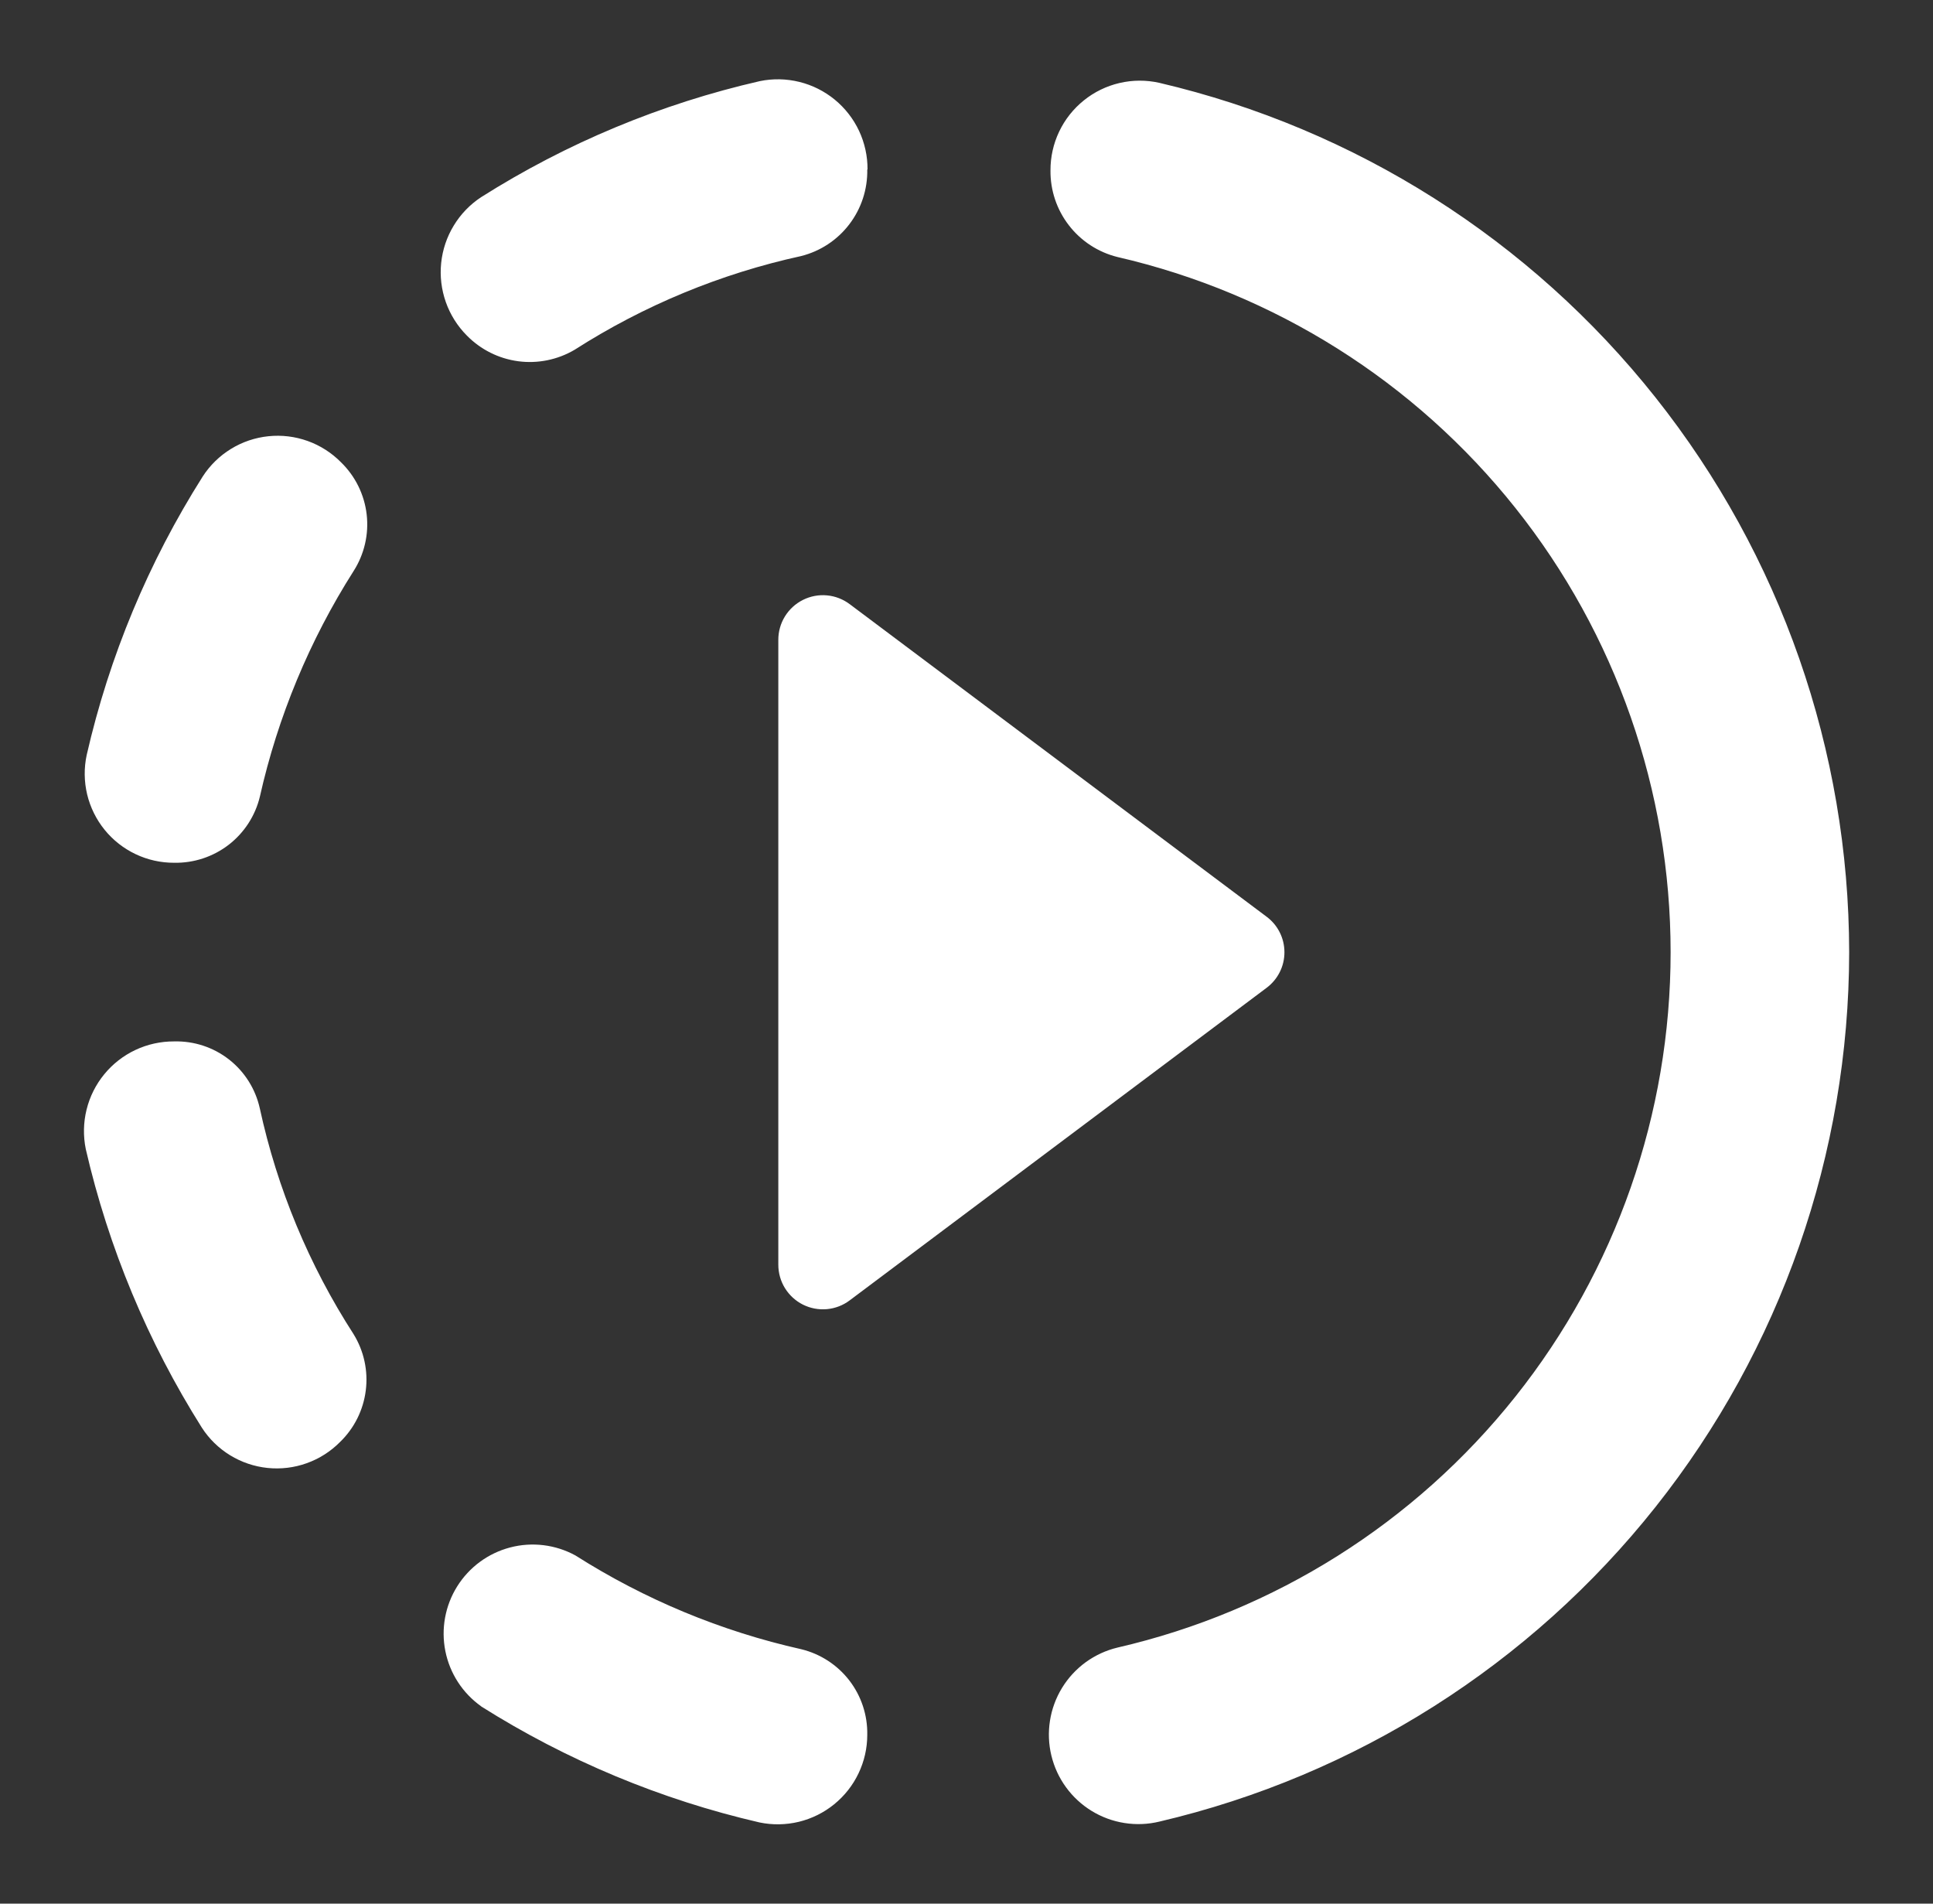 <svg width="65" height="64" viewBox="0 0 65 64" fill="none" xmlns="http://www.w3.org/2000/svg">
<rect x="0" y="0" width="65" height="64" fill="#333333" stroke="none"/>
<g id="slow-motion-video 2">
<path id="slow-motion-video" d="M26.172 21.514V42.518C26.172 42.797 26.249 43.07 26.395 43.307C26.542 43.544 26.751 43.736 27 43.861C27.25 43.986 27.529 44.038 27.807 44.013C28.084 43.988 28.349 43.886 28.572 43.718L42.585 33.215C42.773 33.076 42.926 32.895 43.031 32.687C43.137 32.479 43.191 32.248 43.191 32.015C43.191 31.781 43.137 31.551 43.031 31.342C42.926 31.134 42.773 30.953 42.585 30.815L28.572 20.311C28.349 20.144 28.084 20.041 27.806 20.016C27.528 19.991 27.249 20.044 27 20.169C26.75 20.294 26.541 20.486 26.394 20.724C26.248 20.961 26.171 21.235 26.172 21.514ZM29.172 5.699C29.175 5.25 29.077 4.806 28.887 4.399C28.696 3.993 28.416 3.634 28.069 3.349C27.722 3.065 27.316 2.861 26.88 2.754C26.444 2.646 25.989 2.637 25.549 2.728C22.227 3.488 19.058 4.807 16.178 6.629C15.804 6.875 15.49 7.201 15.258 7.584C15.025 7.966 14.881 8.396 14.835 8.841C14.789 9.286 14.843 9.736 14.992 10.158C15.141 10.579 15.382 10.963 15.698 11.28C16.162 11.753 16.77 12.058 17.427 12.145C18.083 12.232 18.75 12.096 19.321 11.76C21.654 10.267 24.235 9.199 26.942 8.608C27.587 8.445 28.157 8.069 28.56 7.54C28.964 7.011 29.176 6.361 29.163 5.696L29.172 5.699ZM11.466 15.541C11.151 15.222 10.768 14.977 10.346 14.826C9.923 14.674 9.472 14.62 9.026 14.666C8.58 14.712 8.149 14.857 7.767 15.092C7.384 15.327 7.059 15.644 6.816 16.021C4.994 18.898 3.675 22.064 2.915 25.383C2.821 25.821 2.827 26.274 2.931 26.71C3.036 27.145 3.237 27.552 3.519 27.899C3.801 28.247 4.158 28.526 4.563 28.718C4.968 28.91 5.41 29.008 5.858 29.006C6.519 29.018 7.165 28.805 7.689 28.402C8.212 27.998 8.583 27.427 8.738 26.785C9.343 24.094 10.409 21.529 11.888 19.202C12.25 18.637 12.407 17.964 12.33 17.296C12.253 16.629 11.948 16.009 11.466 15.541ZM5.856 35.012C5.407 35.01 4.963 35.107 4.556 35.298C4.15 35.489 3.791 35.768 3.507 36.115C3.222 36.462 3.018 36.869 2.911 37.305C2.803 37.741 2.795 38.195 2.885 38.635C3.651 41.953 4.97 45.117 6.787 47.997C7.03 48.374 7.355 48.691 7.738 48.926C8.12 49.16 8.55 49.306 8.997 49.352C9.443 49.398 9.894 49.344 10.316 49.192C10.739 49.041 11.122 48.796 11.437 48.477C11.914 48.015 12.218 47.404 12.3 46.745C12.383 46.087 12.238 45.42 11.89 44.855C10.391 42.533 9.322 39.961 8.736 37.261C8.591 36.61 8.225 36.029 7.7 35.619C7.174 35.208 6.522 34.995 5.856 35.012ZM16.178 57.368C19.058 59.185 22.223 60.504 25.54 61.27C25.978 61.361 26.43 61.353 26.865 61.248C27.299 61.142 27.704 60.941 28.051 60.659C28.398 60.377 28.678 60.022 28.87 59.618C29.063 59.214 29.163 58.773 29.163 58.326C29.176 57.665 28.963 57.019 28.559 56.495C28.155 55.972 27.584 55.602 26.942 55.446C24.248 54.842 21.68 53.775 19.35 52.294C18.68 51.928 17.894 51.831 17.155 52.025C16.416 52.218 15.778 52.687 15.373 53.335C14.968 53.983 14.826 54.762 14.976 55.511C15.126 56.26 15.557 56.924 16.18 57.366L16.178 57.368ZM62.181 32.01C62.175 38.784 59.881 45.357 55.67 50.663C51.46 55.969 45.58 59.697 38.985 61.242C38.6 61.335 38.202 61.351 37.812 61.289C37.421 61.228 37.047 61.09 36.71 60.884C36.373 60.678 36.079 60.407 35.847 60.088C35.614 59.769 35.447 59.407 35.354 59.022C35.261 58.638 35.245 58.239 35.307 57.849C35.368 57.459 35.506 57.084 35.712 56.747C35.918 56.41 36.189 56.117 36.508 55.884C36.828 55.652 37.19 55.484 37.574 55.392C42.861 54.173 47.58 51.199 50.958 46.953C54.337 42.707 56.177 37.442 56.177 32.016C56.177 26.59 54.337 21.324 50.958 17.078C47.58 12.833 42.861 9.858 37.574 8.64C36.926 8.479 36.351 8.104 35.943 7.575C35.534 7.047 35.316 6.396 35.324 5.728C35.322 5.277 35.422 4.831 35.616 4.424C35.81 4.016 36.094 3.658 36.446 3.375C36.797 3.092 37.208 2.892 37.648 2.79C38.087 2.688 38.544 2.686 38.985 2.785C45.58 4.33 51.459 8.057 55.669 13.363C59.88 18.669 62.174 25.241 62.181 32.015V32.01Z" fill="white"/>
</g>
</svg>
